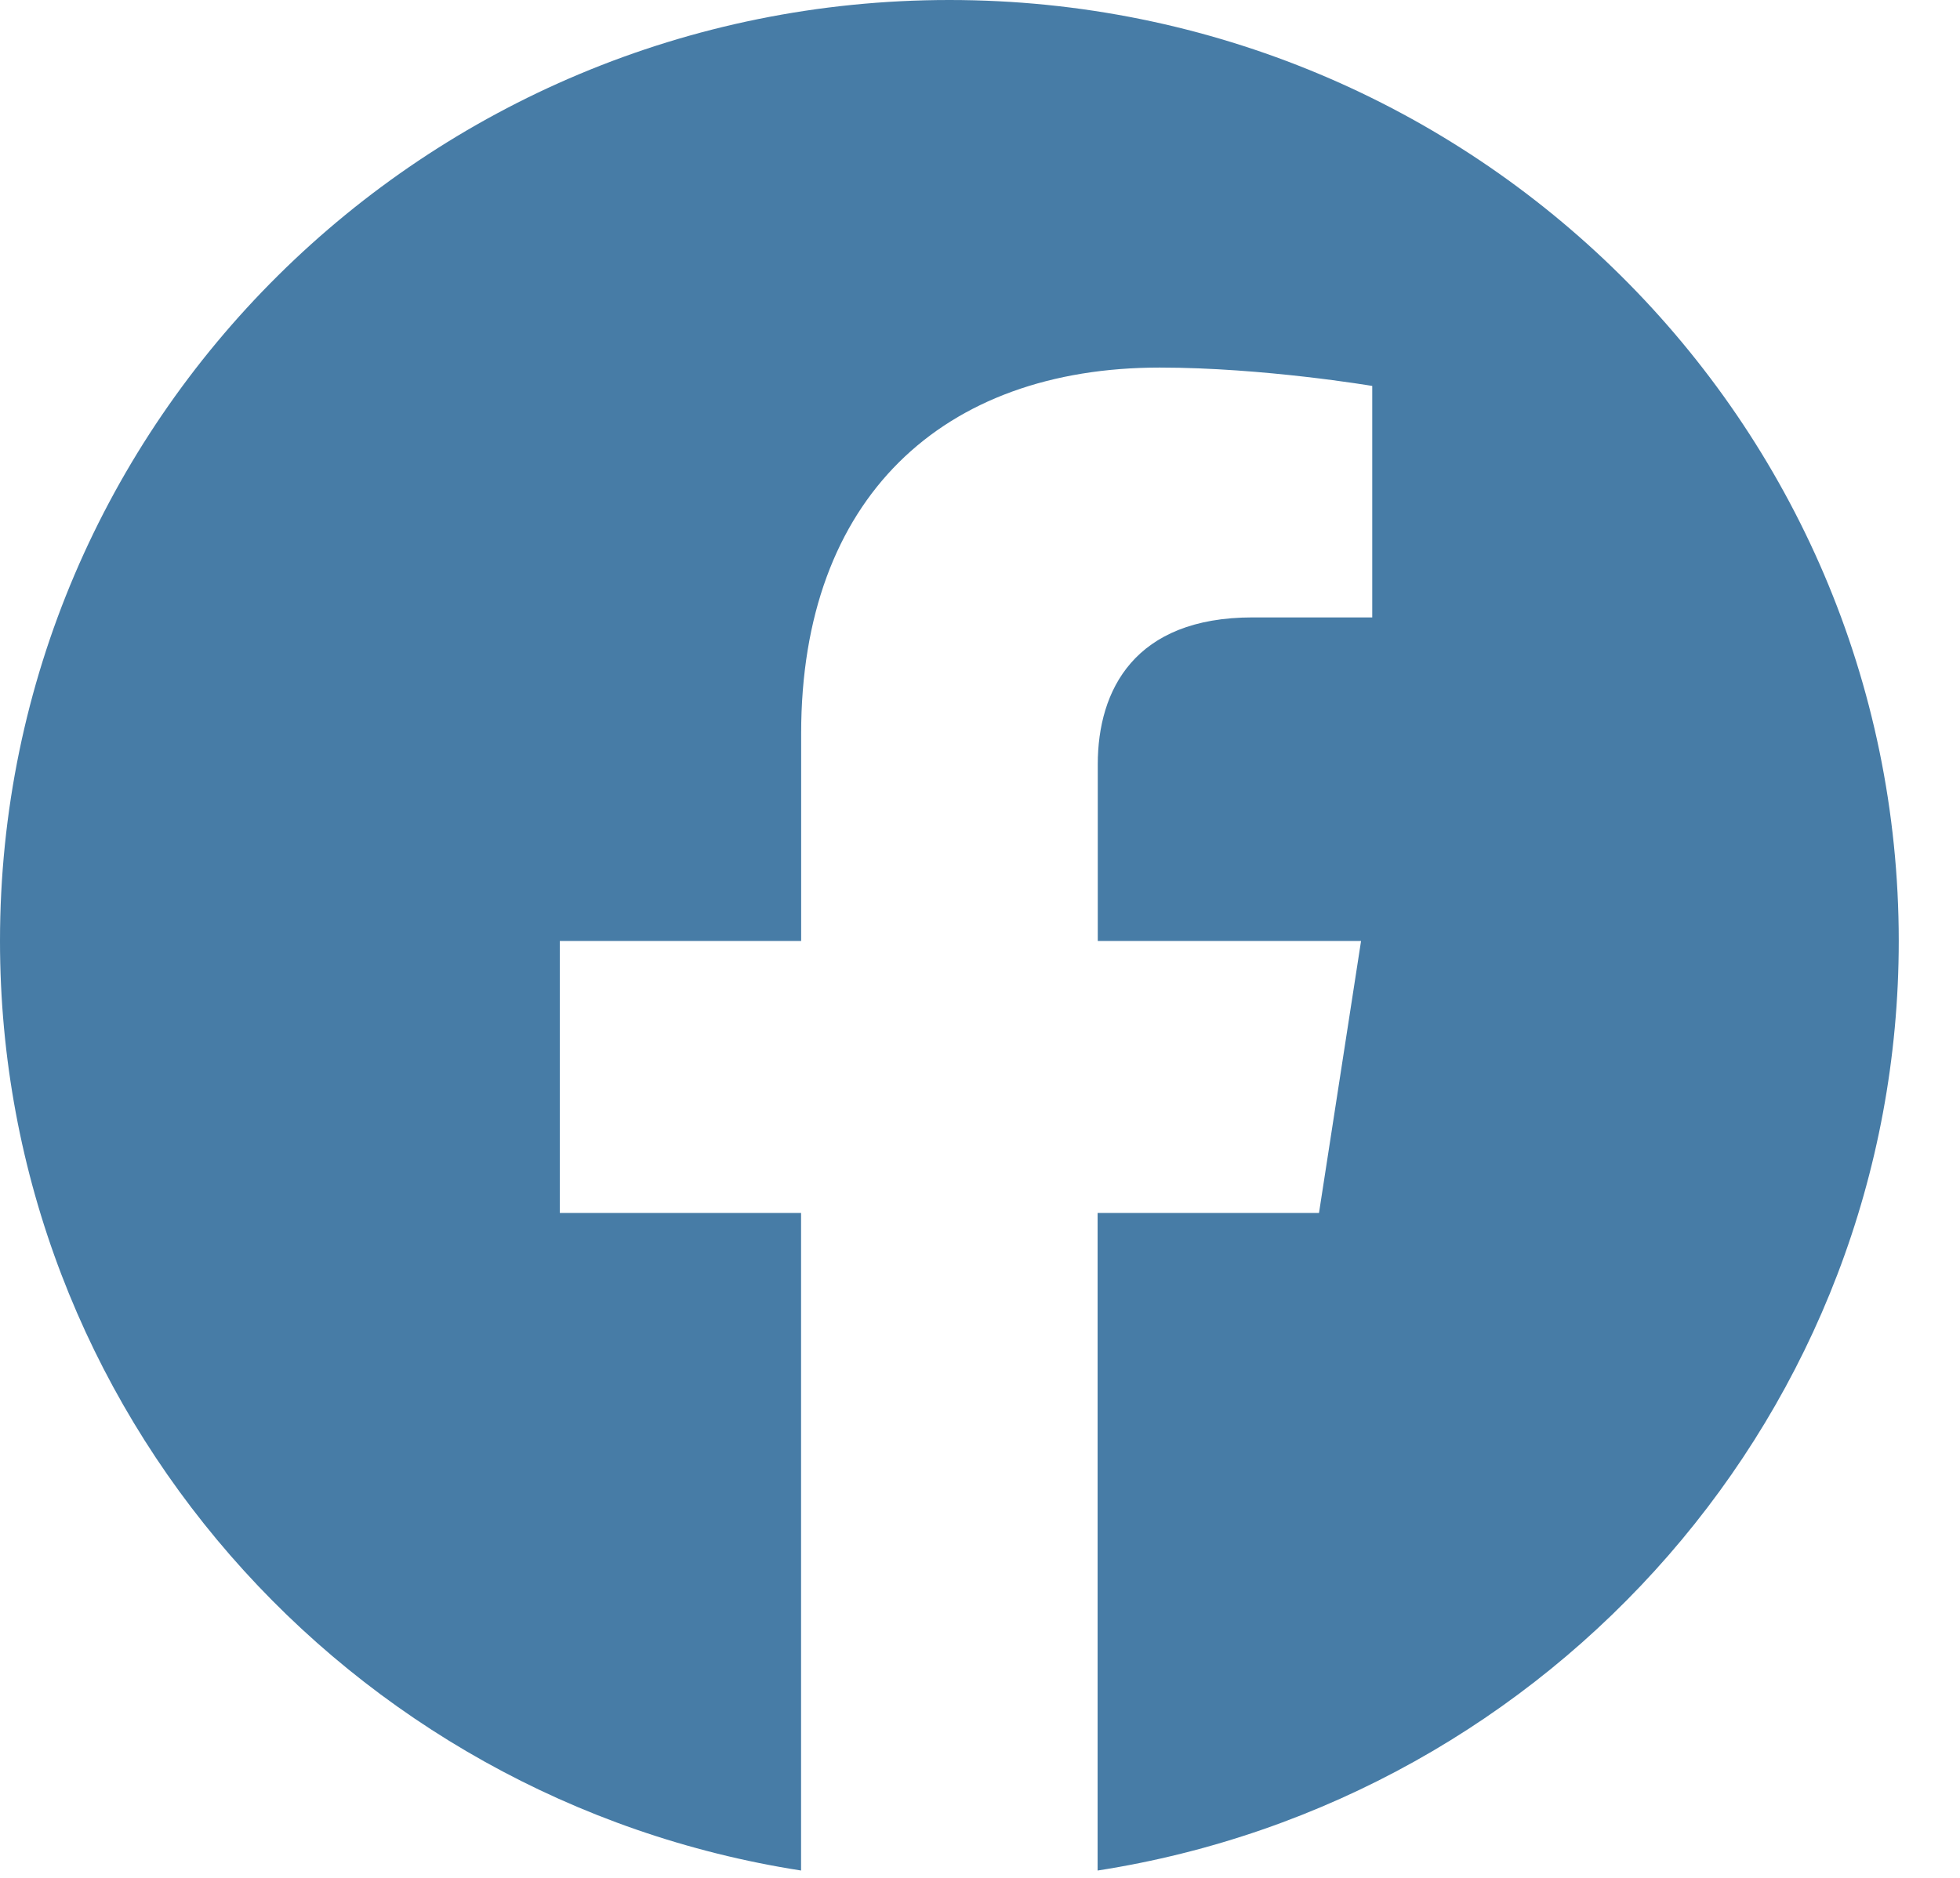 <svg xmlns="http://www.w3.org/2000/svg" width="24" height="23" viewBox="0 0 24 23">
    <path fill="#477CA6" fill-rule="nonzero" d="M13.441 22.91c5.558-.865 9.809-5.633 9.809-11.385C23.25 5.158 18.047 0 11.625 0S0 5.158 0 11.525c0 5.752 4.251 10.52 9.809 11.385v-8.054H6.855v-3.331H9.81v-2.54c0-2.888 1.734-4.483 4.39-4.483 1.273 0 2.603.225 2.603.225v2.835h-1.466c-1.444 0-1.895.888-1.895 1.8v2.163h3.224l-.515 3.331H13.44v8.054z"/>
</svg>
